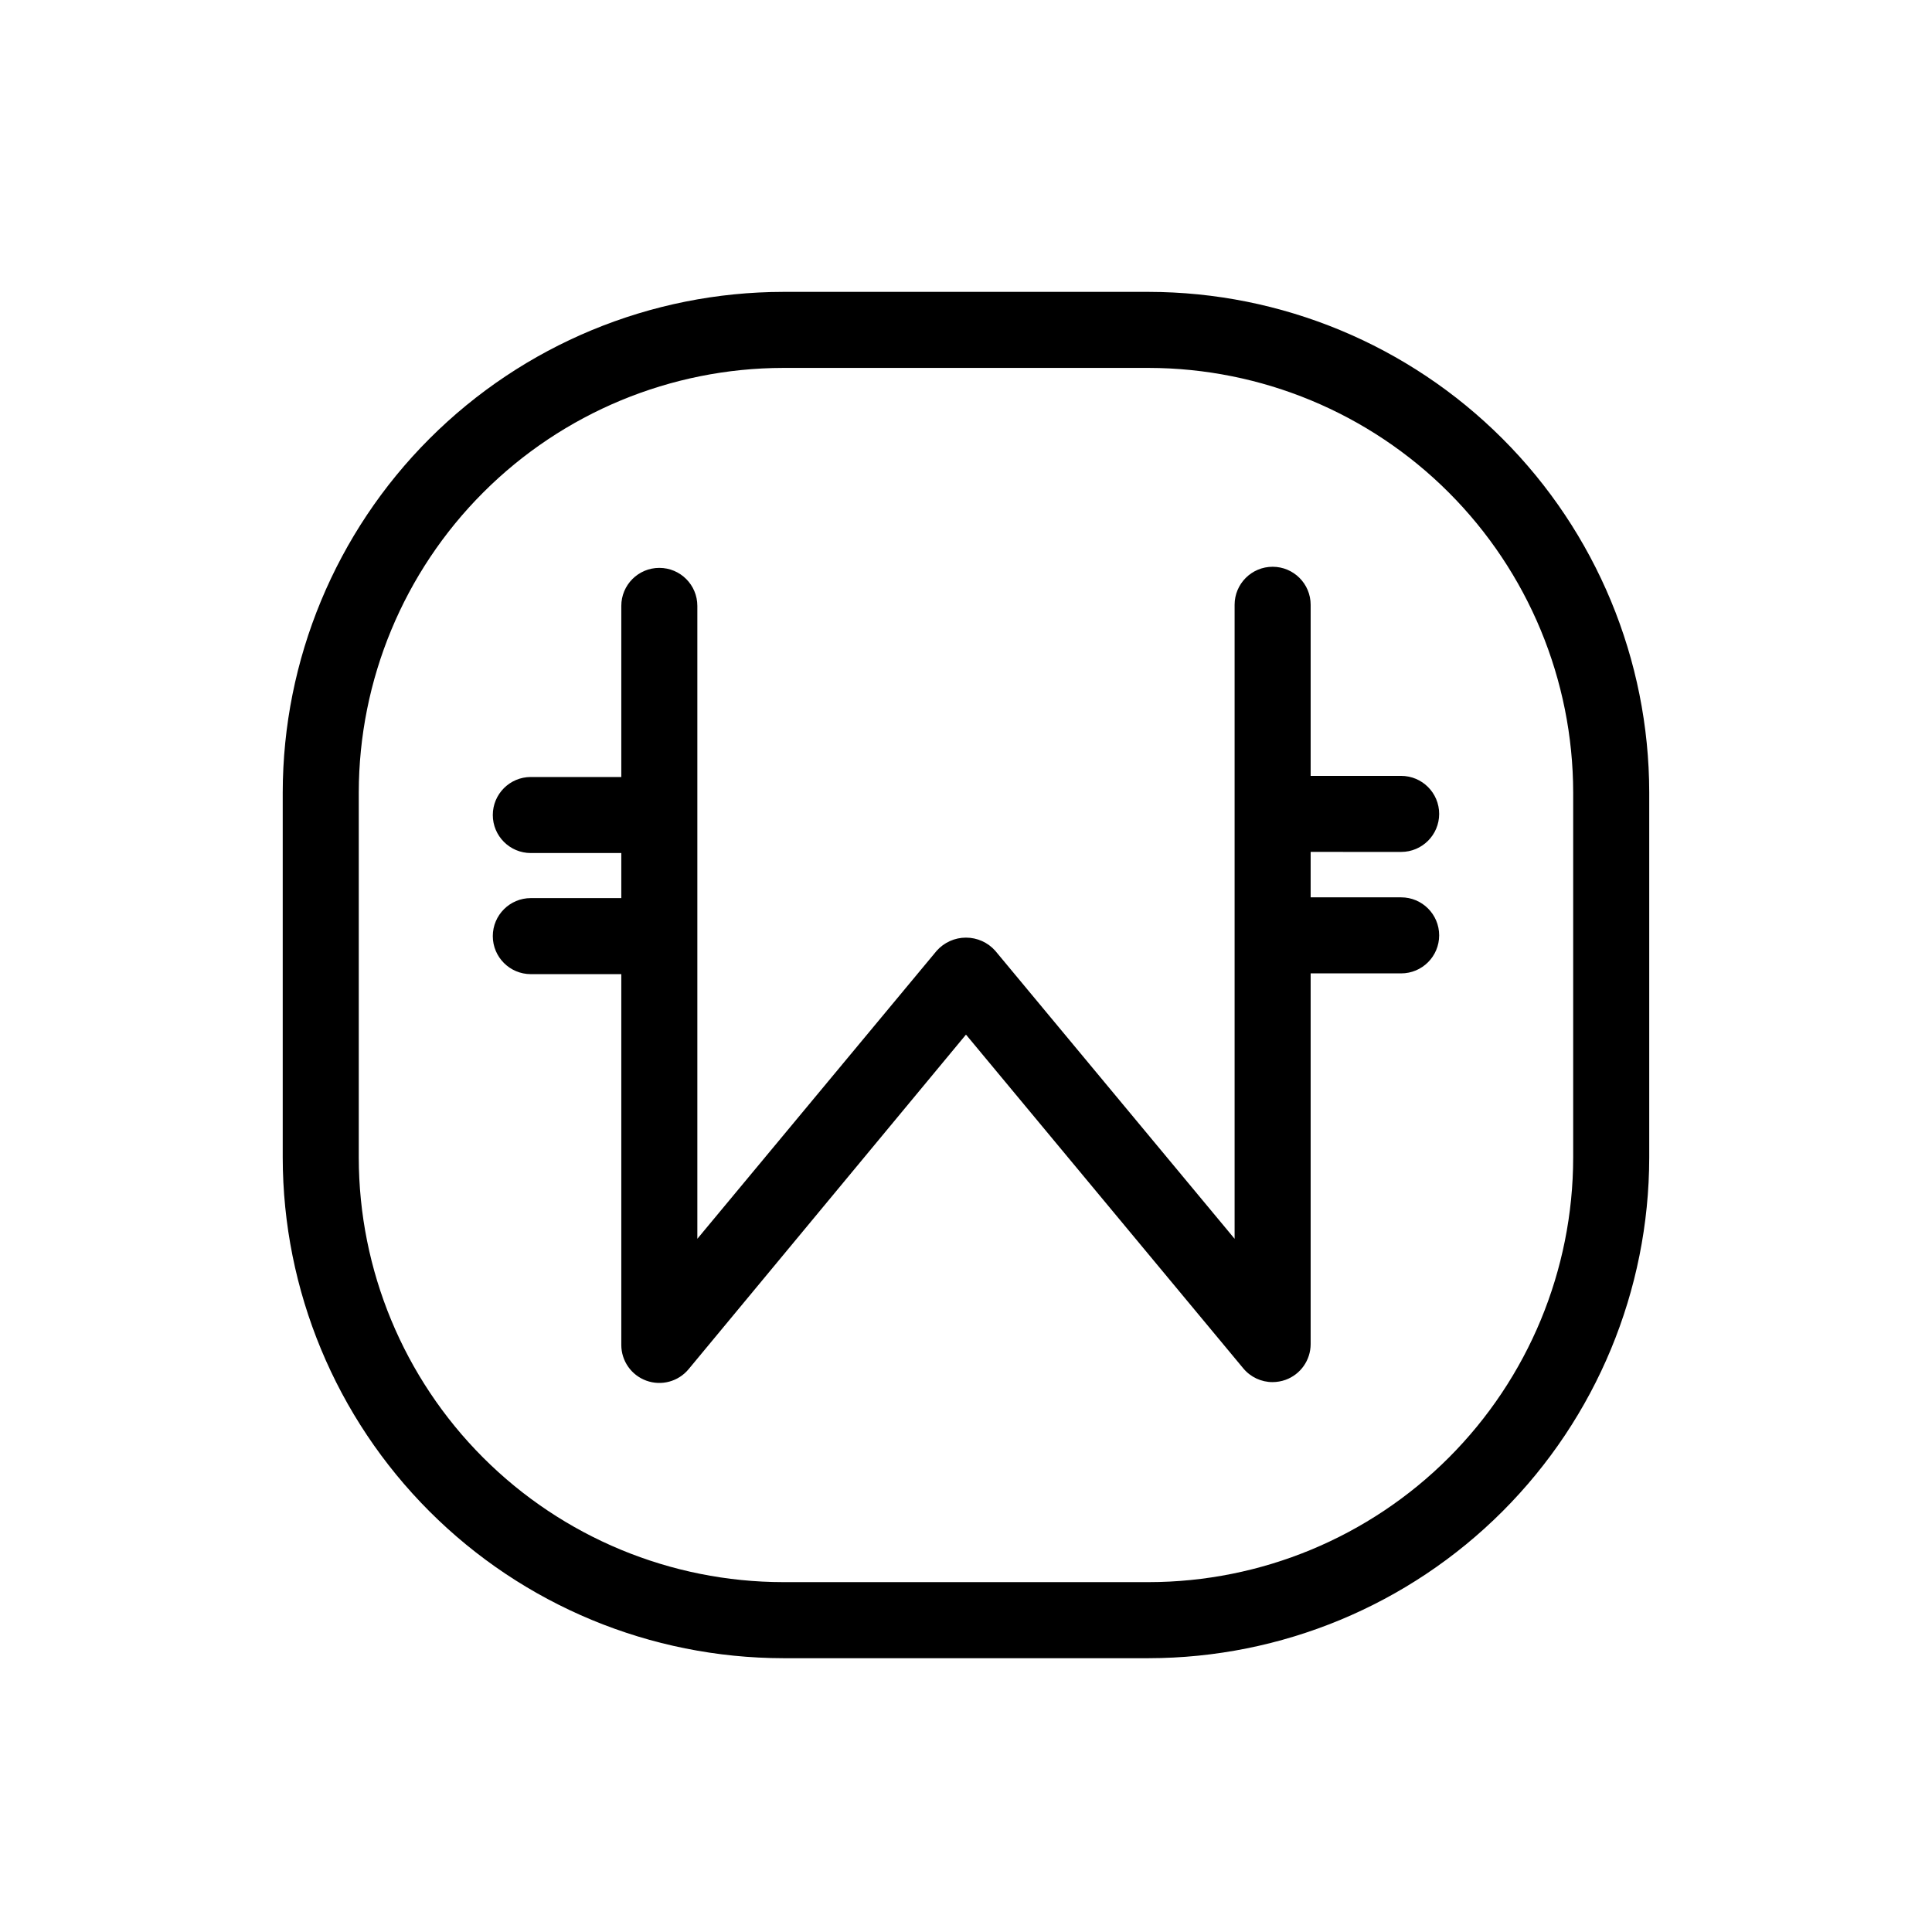 <?xml version="1.0" encoding="UTF-8"?>
<!-- The Best Svg Icon site in the world: iconSvg.co, Visit us! https://iconsvg.co -->
<svg fill="#000000" width="800px" height="800px" version="1.1" viewBox="144 144 512 512" xmlns="http://www.w3.org/2000/svg">
 <path d="m448.41 221.35h-96.832c-35.168 0.039-68.887 14.027-93.754 38.898-24.871 24.867-38.859 58.586-38.898 93.754v96.781c0.039 35.172 14.027 68.887 38.898 93.758 24.867 24.867 58.586 38.855 93.754 38.898h96.832c35.172-0.043 68.887-14.031 93.758-38.898 24.867-24.871 38.855-58.586 38.895-93.758v-96.781c-0.039-35.168-14.027-68.887-38.895-93.754-24.871-24.871-58.586-38.859-93.758-38.898zm112.5 229.43c-0.027 29.832-11.887 58.43-32.98 79.523-21.09 21.09-49.691 32.953-79.52 32.977h-96.832c-29.828-0.023-58.43-11.887-79.52-32.977-21.094-21.094-32.953-49.691-32.98-79.523v-96.781c0.039-29.824 11.906-58.414 32.996-79.504 21.086-21.09 49.68-32.957 79.504-32.996h96.832c29.824 0.039 58.418 11.906 79.508 32.996 21.086 21.09 32.953 49.68 32.992 79.504zm-45.594-81.012c5.566 0 10.078-4.512 10.078-10.074 0-5.566-4.512-10.078-10.078-10.078h-23.98v-45.344c0-5.562-4.512-10.074-10.078-10.074-5.562 0-10.074 4.512-10.074 10.074v168.02l-63.43-76.328c-1.969-2.219-4.793-3.484-7.758-3.484-2.969 0-5.789 1.266-7.762 3.484l-63.43 76.328v-167.72c0-5.566-4.508-10.078-10.074-10.078s-10.078 4.512-10.078 10.078v45.344l-23.98-0.004c-5.562 0-10.074 4.512-10.074 10.078s4.512 10.074 10.074 10.074h23.98v11.941h-23.98c-5.562 0-10.074 4.512-10.074 10.078 0 5.562 4.512 10.074 10.074 10.074h23.98v98.242c-0.008 4.254 2.652 8.051 6.652 9.496 3.996 1.445 8.473 0.227 11.184-3.047l73.508-88.668 73.504 88.469c1.918 2.301 4.762 3.633 7.758 3.625 1.168-0.008 2.328-0.211 3.426-0.602 3.992-1.445 6.648-5.231 6.652-9.473v-98.242h23.98c5.566 0 10.078-4.512 10.078-10.078 0-5.566-4.512-10.074-10.078-10.074h-23.98v-12.043z"/>
</svg>